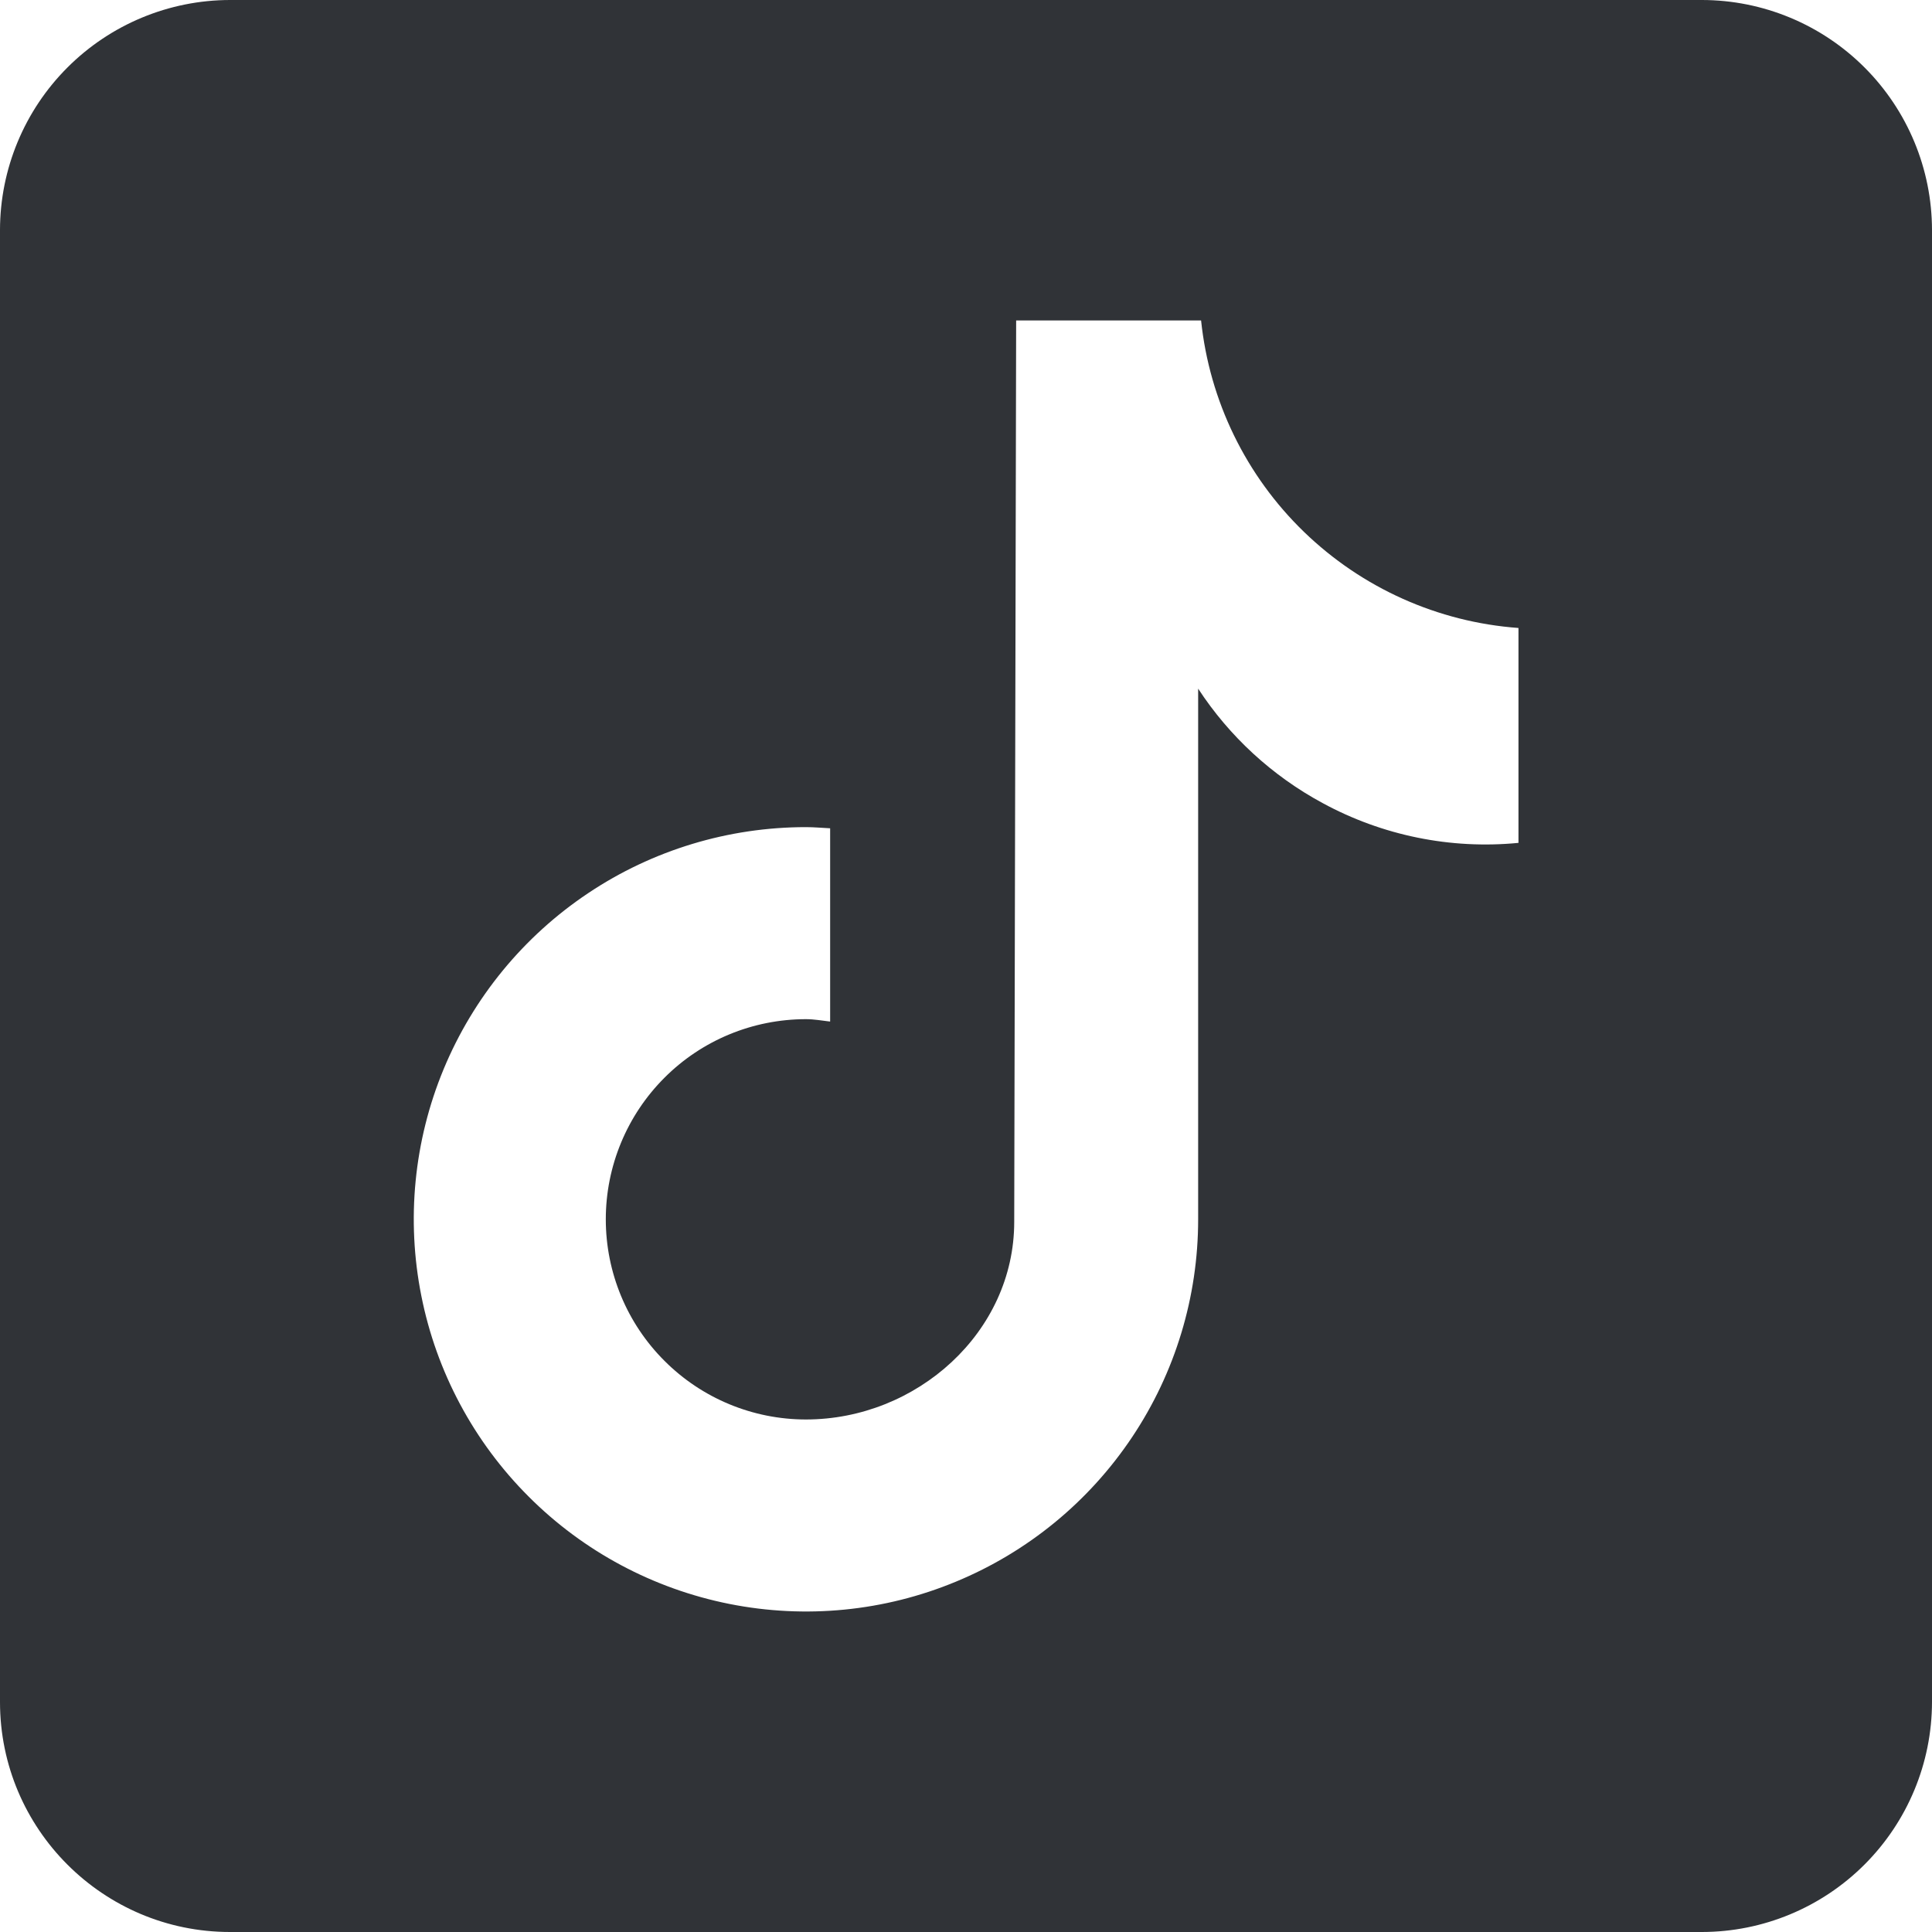 <svg width="25" height="25" viewBox="0 0 25 25" fill="none" xmlns="http://www.w3.org/2000/svg">
<path d="M22.024 0H2.976C2.187 0.001 1.431 0.315 0.873 0.873C0.315 1.431 0.001 2.187 0 2.976V22.024C0 23.667 1.335 25 2.976 25H22.024C22.813 24.999 23.569 24.685 24.127 24.127C24.685 23.569 24.999 22.813 25 22.024V2.976C24.999 2.187 24.685 1.431 24.127 0.873C23.569 0.315 22.813 0.001 22.024 0ZM19.646 10.907C18.77 10.992 17.888 10.812 17.115 10.392C16.463 10.04 15.909 9.531 15.504 8.911V15.778C15.504 16.782 15.207 17.763 14.649 18.597C14.091 19.432 13.299 20.082 12.371 20.466C11.444 20.851 10.424 20.951 9.439 20.755C8.455 20.559 7.55 20.076 6.841 19.366C6.131 18.657 5.647 17.752 5.452 16.768C5.256 15.783 5.356 14.763 5.74 13.836C6.125 12.908 6.775 12.116 7.61 11.558C8.444 11 9.425 10.703 10.429 10.703C10.535 10.703 10.637 10.713 10.742 10.718V13.219C10.637 13.207 10.536 13.188 10.429 13.188C9.742 13.188 9.083 13.46 8.598 13.946C8.112 14.432 7.839 15.091 7.839 15.778C7.839 16.465 8.112 17.124 8.598 17.609C9.083 18.095 9.742 18.368 10.429 18.368C11.86 18.368 13.124 17.242 13.124 15.811L13.149 4.147H15.542C15.651 5.187 16.122 6.155 16.873 6.882C17.624 7.609 18.606 8.05 19.649 8.126V10.907" fill="#303337"/>
</svg>
